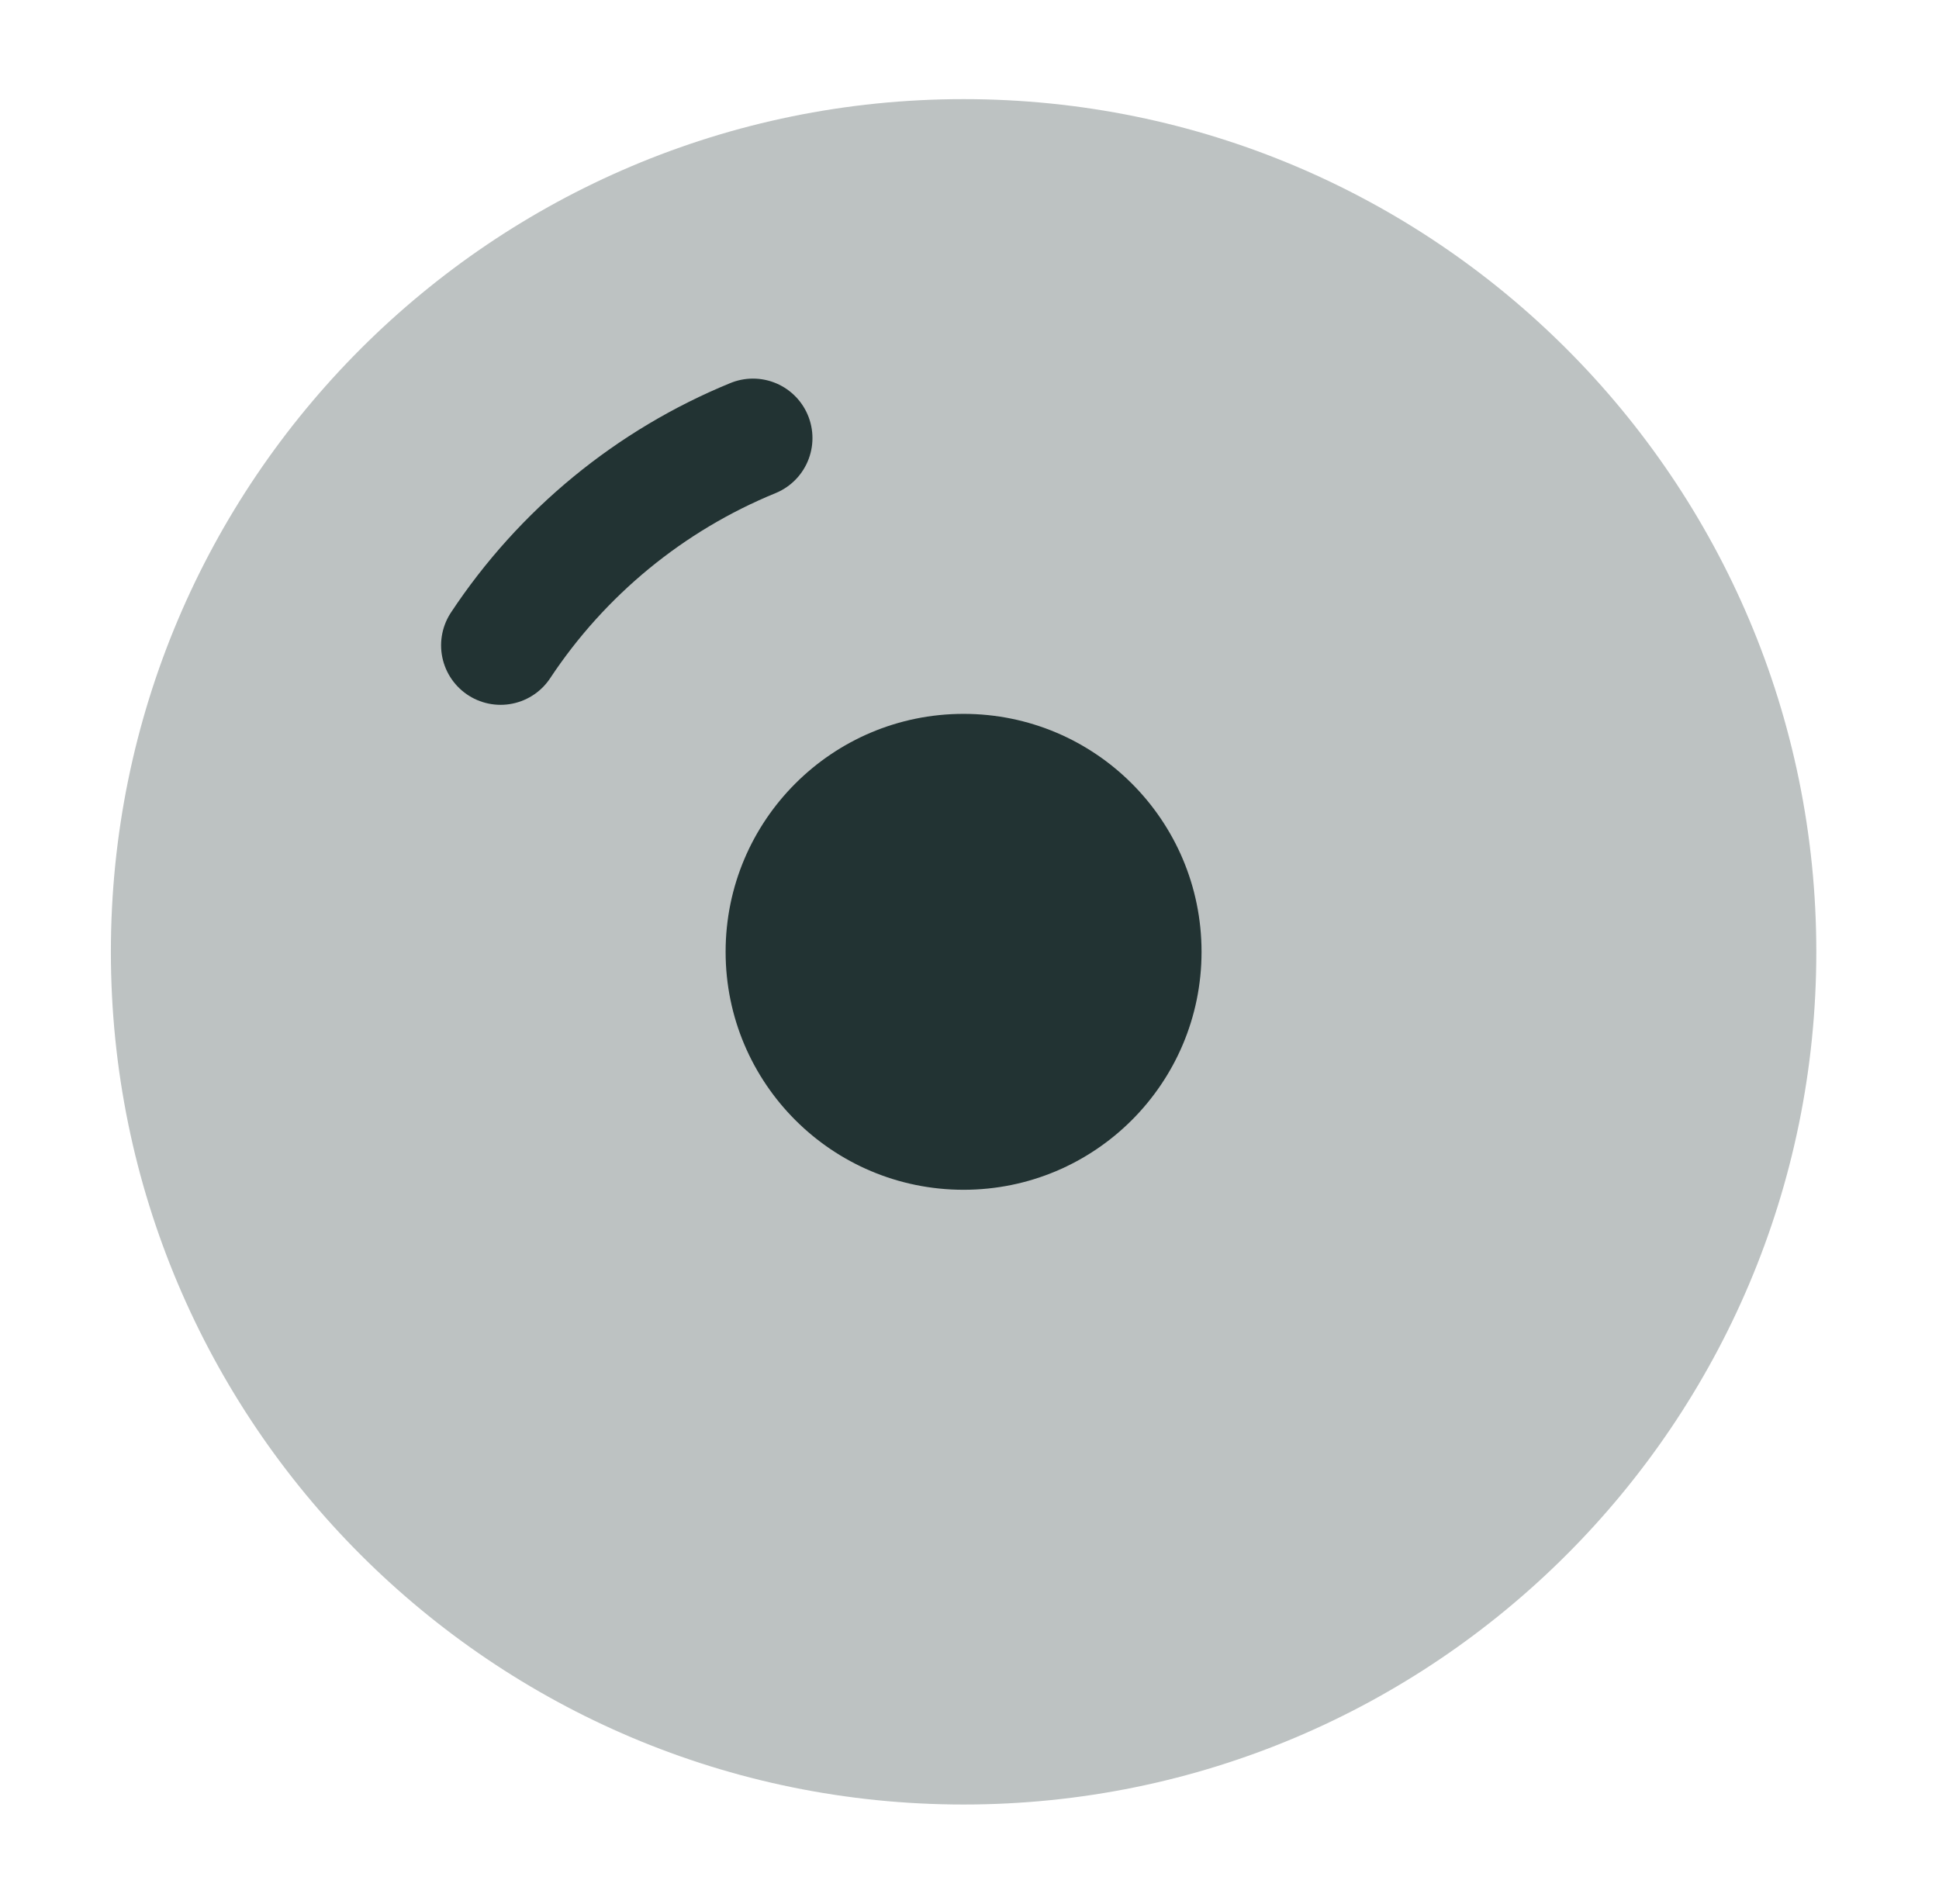 <svg width="55" height="54" viewBox="0 0 55 54" fill="none" xmlns="http://www.w3.org/2000/svg">
<path opacity="0.3" fill-rule="evenodd" clip-rule="evenodd" d="M27.332 2.812C13.974 2.812 3.145 13.642 3.145 27C3.145 40.358 13.974 51.188 27.332 51.188C40.69 51.188 51.52 40.358 51.52 27C51.52 13.642 40.69 2.812 27.332 2.812Z" fill="#223333"/>
<circle cx="6.75" cy="6.75" r="6.75" transform="matrix(-1 0 0 1 34.082 20.25)" fill="#223333"/>
<path d="M21.358 12.427C18.436 13.624 15.942 15.673 14.199 18.306" stroke="#223333" stroke-width="3.375" stroke-linecap="round"/>
</svg>
